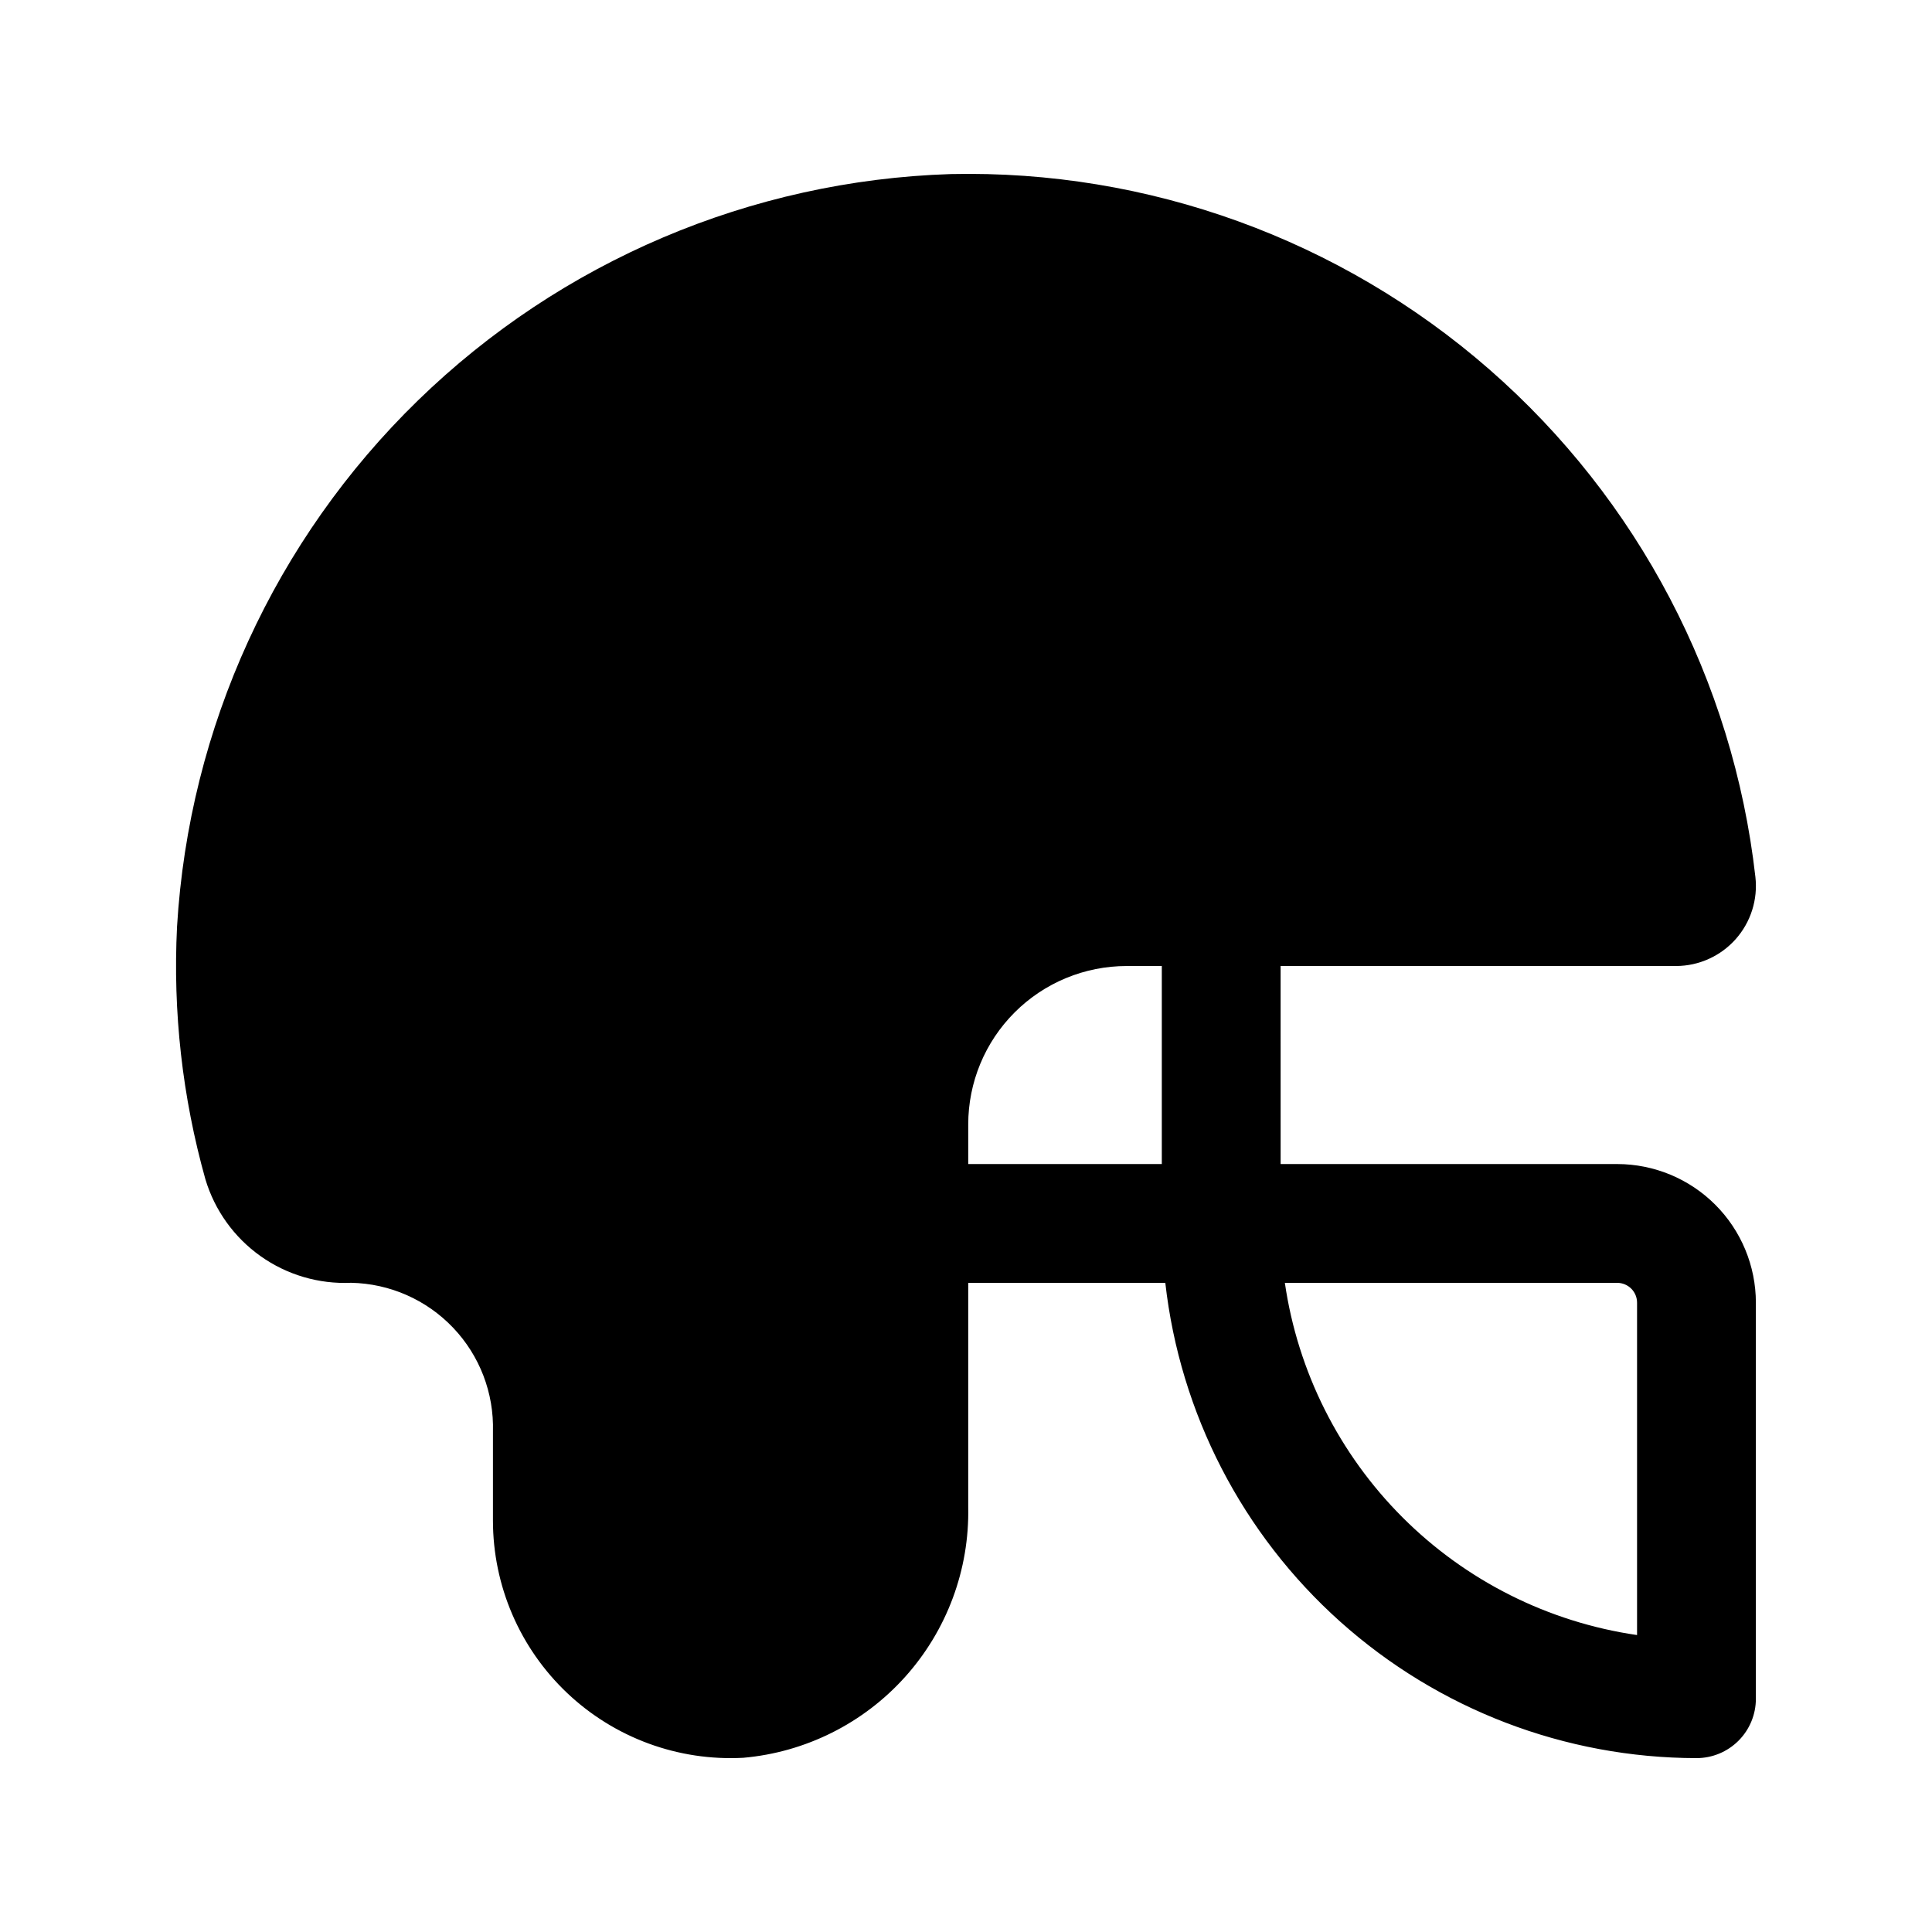 <?xml version="1.0" encoding="UTF-8"?>
<!-- Uploaded to: ICON Repo, www.svgrepo.com, Generator: ICON Repo Mixer Tools -->
<svg fill="#000000" width="800px" height="800px" version="1.1" viewBox="144 144 512 512" xmlns="http://www.w3.org/2000/svg">
 <path d="m341 609.83c16.504-1.461 31.836-9.137 42.898-21.477 11.062-12.336 17.027-28.41 16.691-44.977v-59.41h52.23c3.906 34.617 20.414 66.582 46.375 89.809 25.957 23.23 59.555 36.094 94.391 36.145 4.176 0 8.18-1.656 11.133-4.609s4.609-6.957 4.609-11.133v-104.96c-0.012-9.738-3.883-19.078-10.773-25.965-6.887-6.887-16.223-10.758-25.961-10.77h-89.215l-0.004-52.48h104.83c6.031-0.027 11.762-2.617 15.77-7.121 4.004-4.508 5.906-10.504 5.223-16.492-5.898-52.059-31.047-100.03-70.512-134.5-39.461-34.465-90.387-52.926-142.77-51.762-52.887 1.699-103.23 23.094-141.15 59.988-37.926 36.898-60.695 86.633-63.848 139.45-1.133 22.582 1.406 45.199 7.519 66.965 2.465 8.219 7.606 15.379 14.602 20.348 6.996 4.969 15.449 7.457 24.023 7.074 10.227 0.203 19.949 4.484 27.004 11.891 7.059 7.406 10.863 17.324 10.57 27.551v23.547c0 17.293 7.109 33.82 19.66 45.715 12.551 11.891 29.438 18.102 46.703 17.172zm231.59-125.86c1.391 0 2.727 0.555 3.711 1.539 0.984 0.984 1.535 2.32 1.535 3.711v88.086c-23.535-3.43-45.332-14.367-62.148-31.184-16.816-16.816-27.758-38.617-31.188-62.152zm-172-41.984v0.004c0-11.137 4.422-21.816 12.297-29.688 7.871-7.875 18.551-12.297 29.688-12.297h9.316v52.48h-51.301z"/>
</svg>